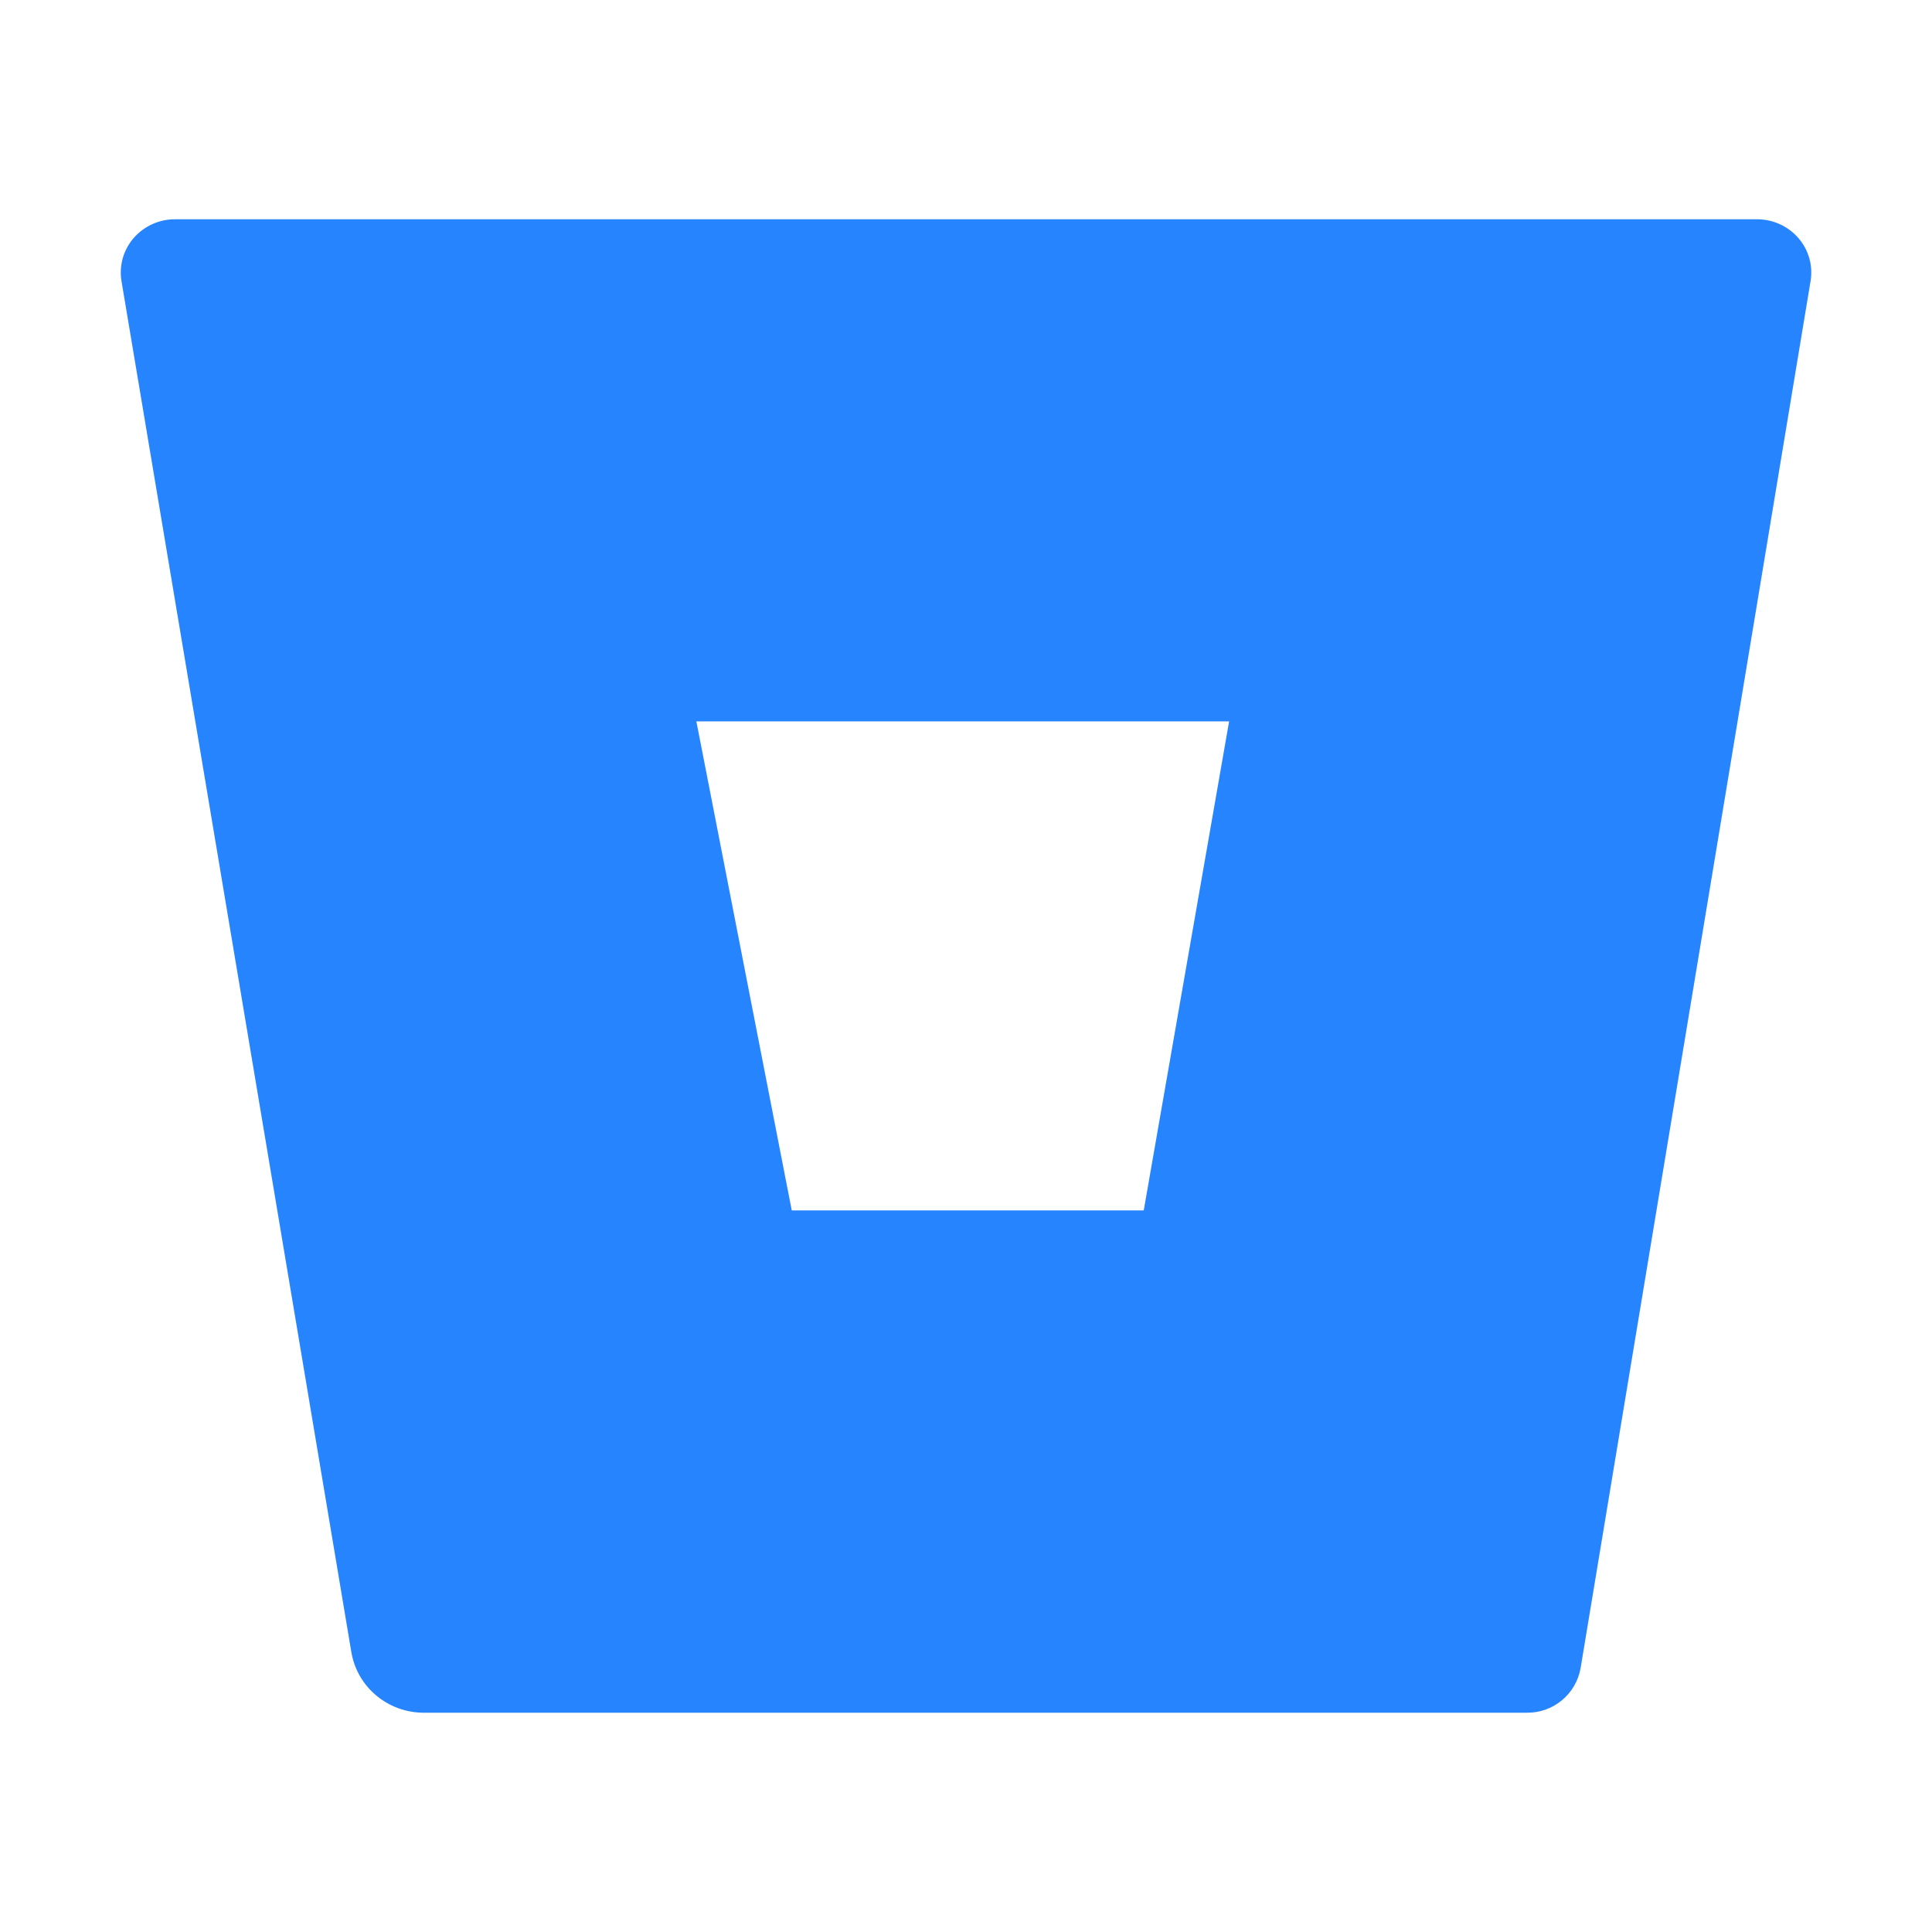 <svg width="800" height="800" viewBox="0 0 800 800" fill="none" xmlns="http://www.w3.org/2000/svg">
<path d="M72.7 90.801C69.443 90.758 66.216 91.419 63.238 92.739C60.261 94.06 57.604 96.008 55.45 98.451C53.319 100.867 51.752 103.726 50.862 106.822C49.971 109.917 49.779 113.172 50.3 116.351L145.5 684.201C147.95 698.551 160.5 709.101 175.3 709.201H632.05C637.384 709.304 642.579 707.496 646.697 704.103C650.814 700.71 653.582 695.956 654.5 690.701L749.7 116.501C750.241 113.333 750.073 110.085 749.208 106.99C748.344 103.895 746.804 101.03 744.7 98.601C742.576 96.15 739.95 94.185 736.999 92.839C734.049 91.493 730.843 90.798 727.6 90.801H72.7ZM473.6 501.201H327.85L288.35 298.701H508.95L473.6 501.201Z" fill="#2684FF"/>
</svg>
